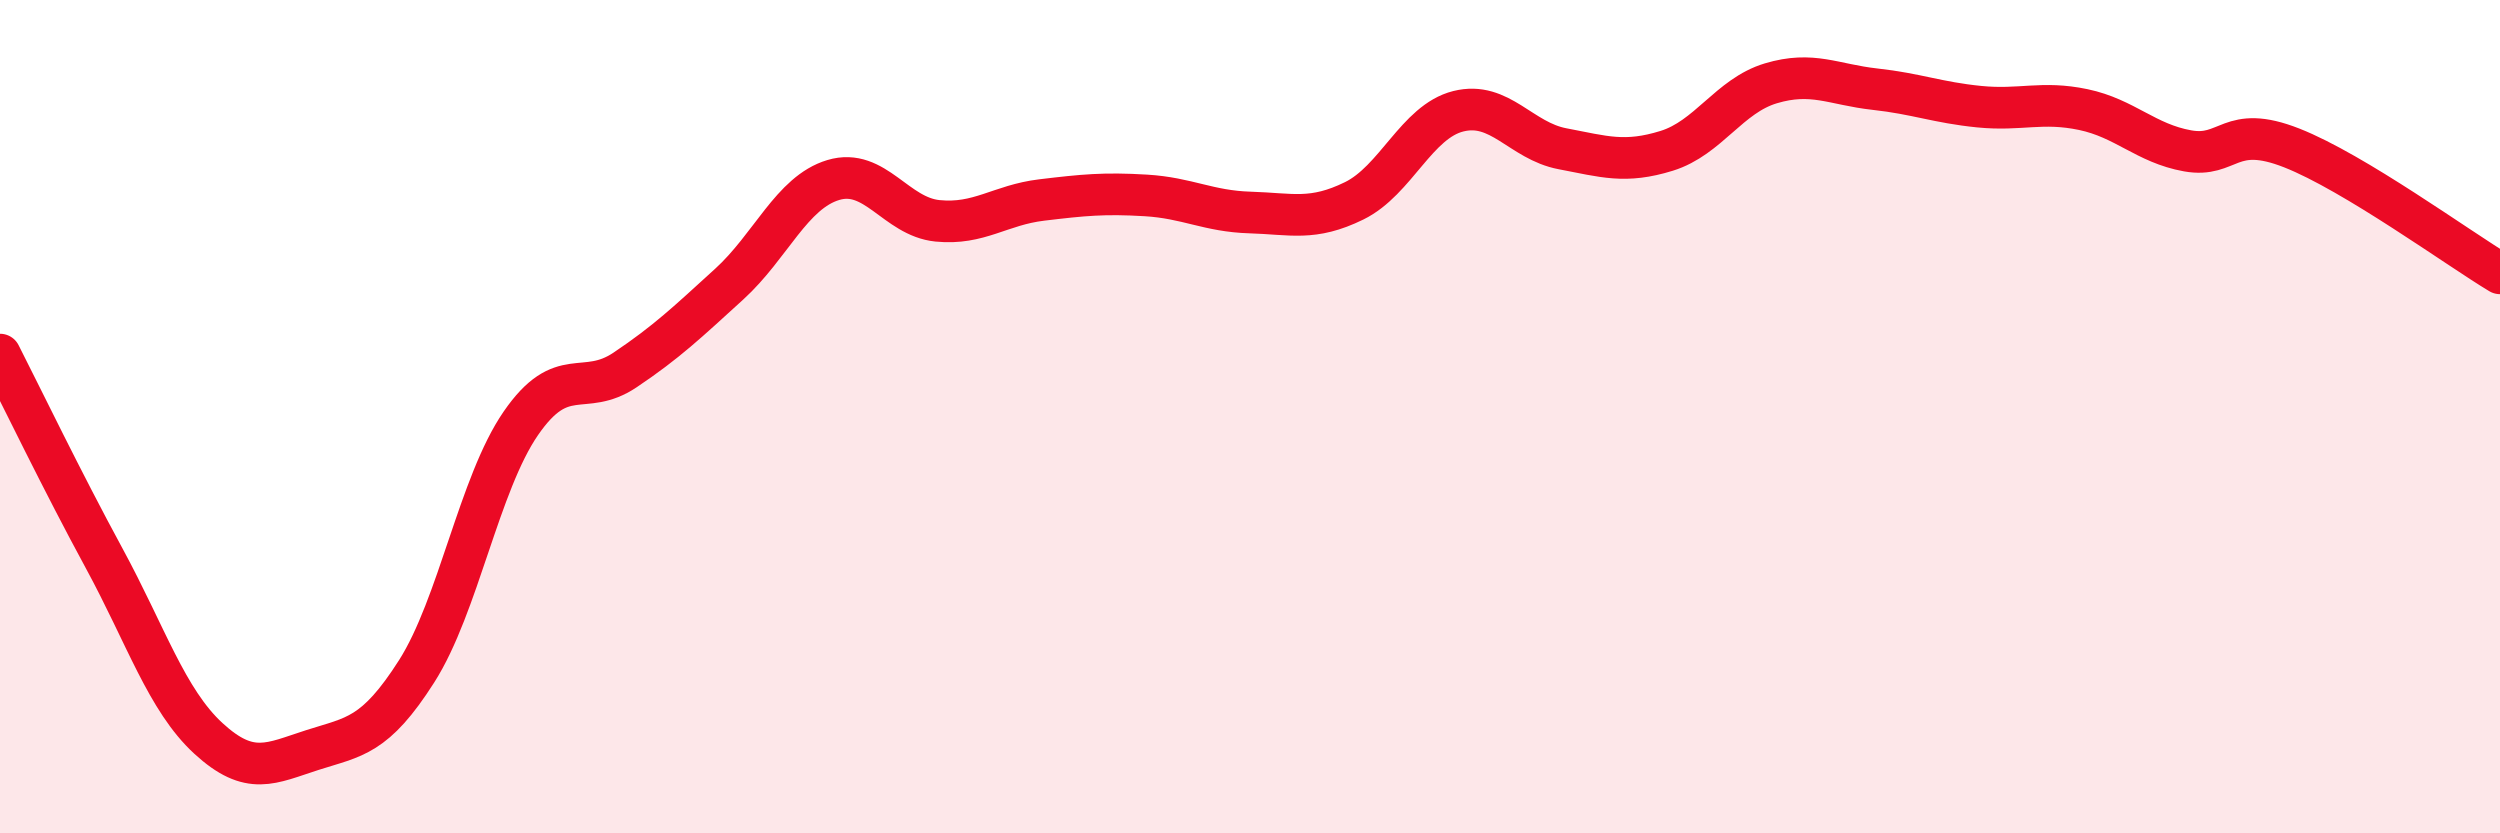 
    <svg width="60" height="20" viewBox="0 0 60 20" xmlns="http://www.w3.org/2000/svg">
      <path
        d="M 0,8.51 C 0.5,9.49 1.5,11.56 2.5,13.4 C 3.5,15.24 4,16.8 5,17.72 C 6,18.64 6.5,18.32 7.5,18 C 8.5,17.68 9,17.68 10,16.11 C 11,14.54 11.5,11.61 12.5,10.16 C 13.5,8.71 14,9.55 15,8.88 C 16,8.21 16.5,7.73 17.5,6.82 C 18.5,5.91 19,4.62 20,4.32 C 21,4.02 21.5,5.2 22.5,5.3 C 23.5,5.4 24,4.92 25,4.8 C 26,4.68 26.5,4.63 27.5,4.69 C 28.5,4.75 29,5.07 30,5.1 C 31,5.13 31.5,5.31 32.5,4.82 C 33.5,4.33 34,2.92 35,2.67 C 36,2.42 36.5,3.38 37.5,3.57 C 38.5,3.76 39,3.93 40,3.62 C 41,3.31 41.5,2.3 42.5,2 C 43.5,1.7 44,2.03 45,2.14 C 46,2.25 46.5,2.46 47.5,2.56 C 48.5,2.66 49,2.42 50,2.63 C 51,2.84 51.5,3.44 52.5,3.62 C 53.5,3.8 53.5,2.96 55,3.55 C 56.5,4.14 59,5.96 60,6.56L60 20L0 20Z"
        fill="#EB0A25"
        opacity="0.1"
        stroke-linecap="round"
        stroke-linejoin="round"
      />
      <path
        d="M 0,8.51 C 0.5,9.49 1.5,11.56 2.5,13.4 C 3.5,15.24 4,16.8 5,17.72 C 6,18.64 6.5,18.32 7.5,18 C 8.5,17.68 9,17.68 10,16.11 C 11,14.54 11.5,11.61 12.5,10.16 C 13.5,8.71 14,9.55 15,8.88 C 16,8.21 16.5,7.73 17.5,6.82 C 18.5,5.91 19,4.62 20,4.32 C 21,4.02 21.5,5.2 22.5,5.3 C 23.5,5.4 24,4.92 25,4.8 C 26,4.68 26.5,4.63 27.5,4.69 C 28.5,4.75 29,5.07 30,5.1 C 31,5.13 31.5,5.31 32.5,4.82 C 33.5,4.33 34,2.92 35,2.67 C 36,2.42 36.5,3.38 37.5,3.57 C 38.5,3.76 39,3.93 40,3.62 C 41,3.31 41.5,2.3 42.5,2 C 43.5,1.7 44,2.03 45,2.14 C 46,2.25 46.5,2.46 47.5,2.56 C 48.5,2.66 49,2.42 50,2.63 C 51,2.84 51.5,3.44 52.5,3.62 C 53.5,3.8 53.5,2.96 55,3.55 C 56.5,4.14 59,5.96 60,6.56"
        stroke="#EB0A25"
        stroke-width="1"
        fill="none"
        stroke-linecap="round"
        stroke-linejoin="round"
      />
    </svg>
  